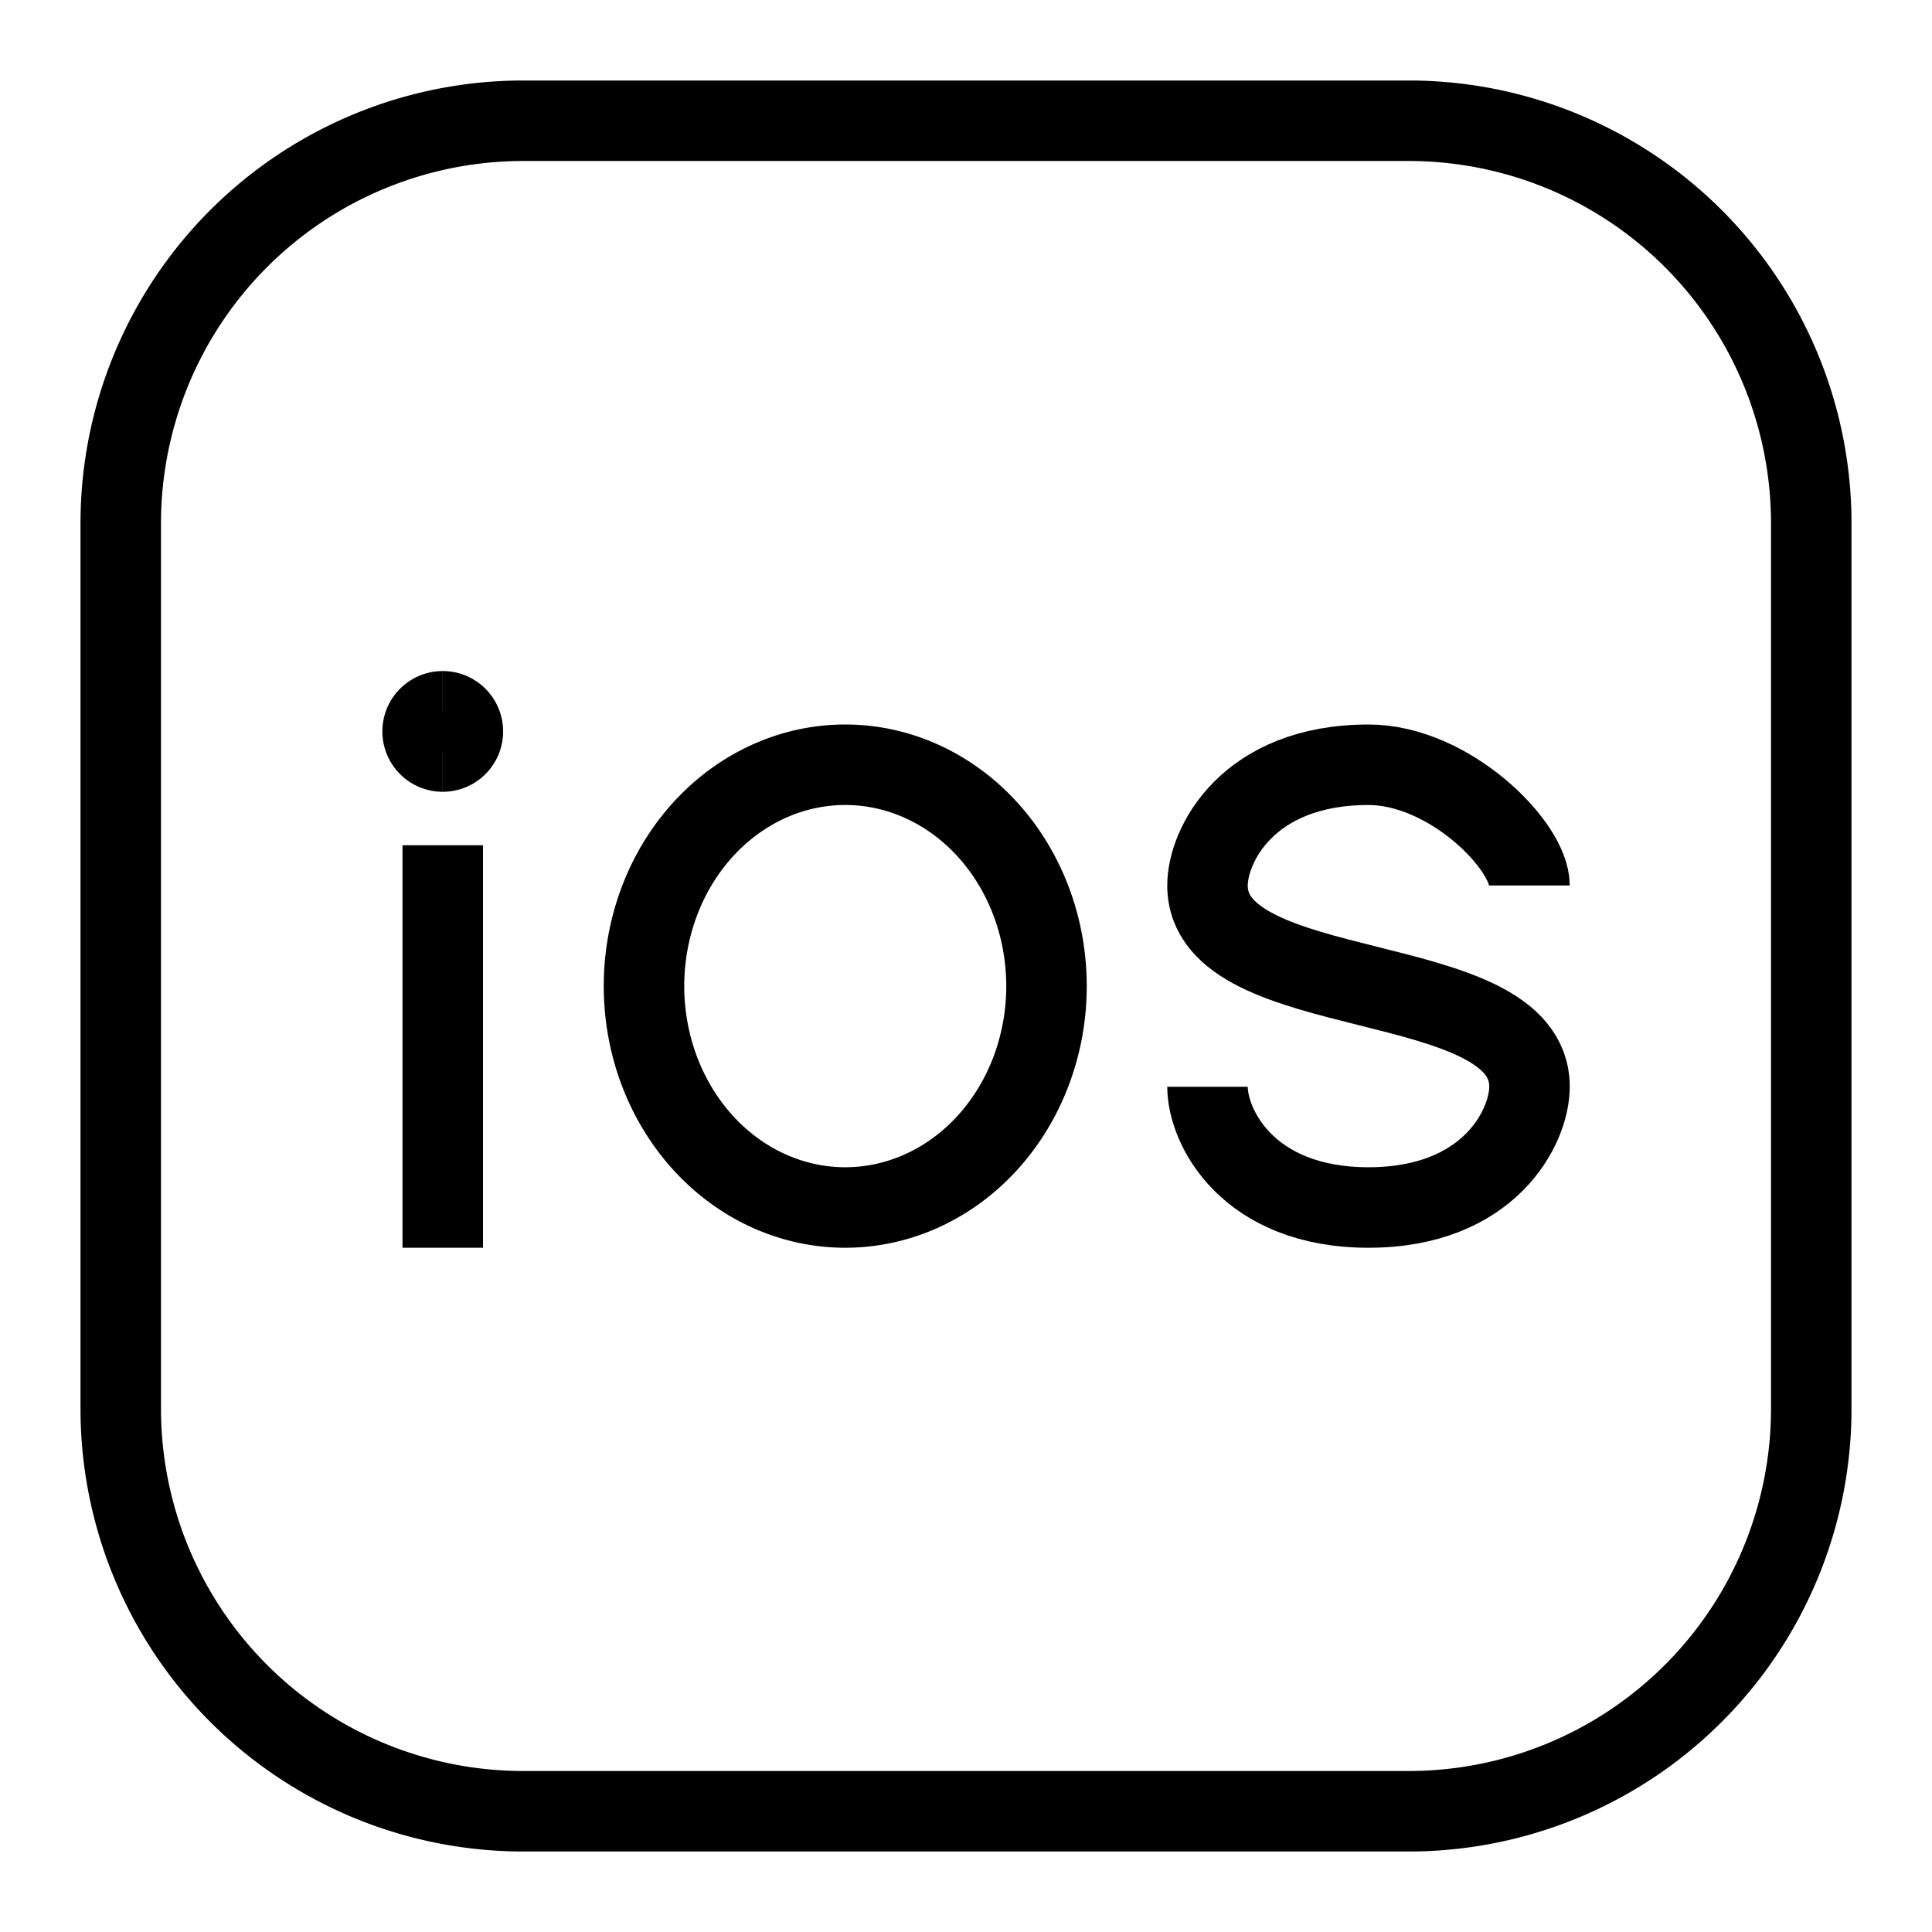 <svg xmlns="http://www.w3.org/2000/svg" fill="none" viewBox="0 0 24 24" id="Apple-Ios-Logo-1--Streamline-Logos">
  <desc>
    Apple Ios Logo 1 Streamline Icon: https://streamlinehq.com
  </desc>
  <path stroke="#000000" stroke-linejoin="round" d="M5.5 9.336a0.25 0.25 0 0 1 0 -0.5" stroke-width="1"></path>
  <path stroke="#000000" stroke-linejoin="round" d="M5.5 9.336a0.25 0.25 0 0 0 0 -0.5" stroke-width="1"></path>
  <path stroke="#000000" d="M19 11c0 -0.5 -1 -1.5 -2 -1.5 -1.5 0 -2 1 -2 1.5 0 1.5 4 1 4 2.5 0 0.5 -0.5 1.5 -2 1.5s-2 -1 -2 -1.5" stroke-width="1"></path>
  <path stroke="#000000" stroke-linejoin="round" d="M8 12.25a2.5 2.75 0 1 0 5 0 2.5 2.75 0 1 0 -5 0" stroke-width="1"></path>
  <path stroke="#000000" d="M5.5 10.5v5" stroke-width="1"></path>
  <path stroke="#000000" stroke-linecap="round" d="M17.5 1.5h-11a5 5 0 0 0 -5 5v11a5 5 0 0 0 5 5h11a5 5 0 0 0 5 -5v-11a5 5 0 0 0 -5 -5Z" stroke-width="1"></path>
</svg>